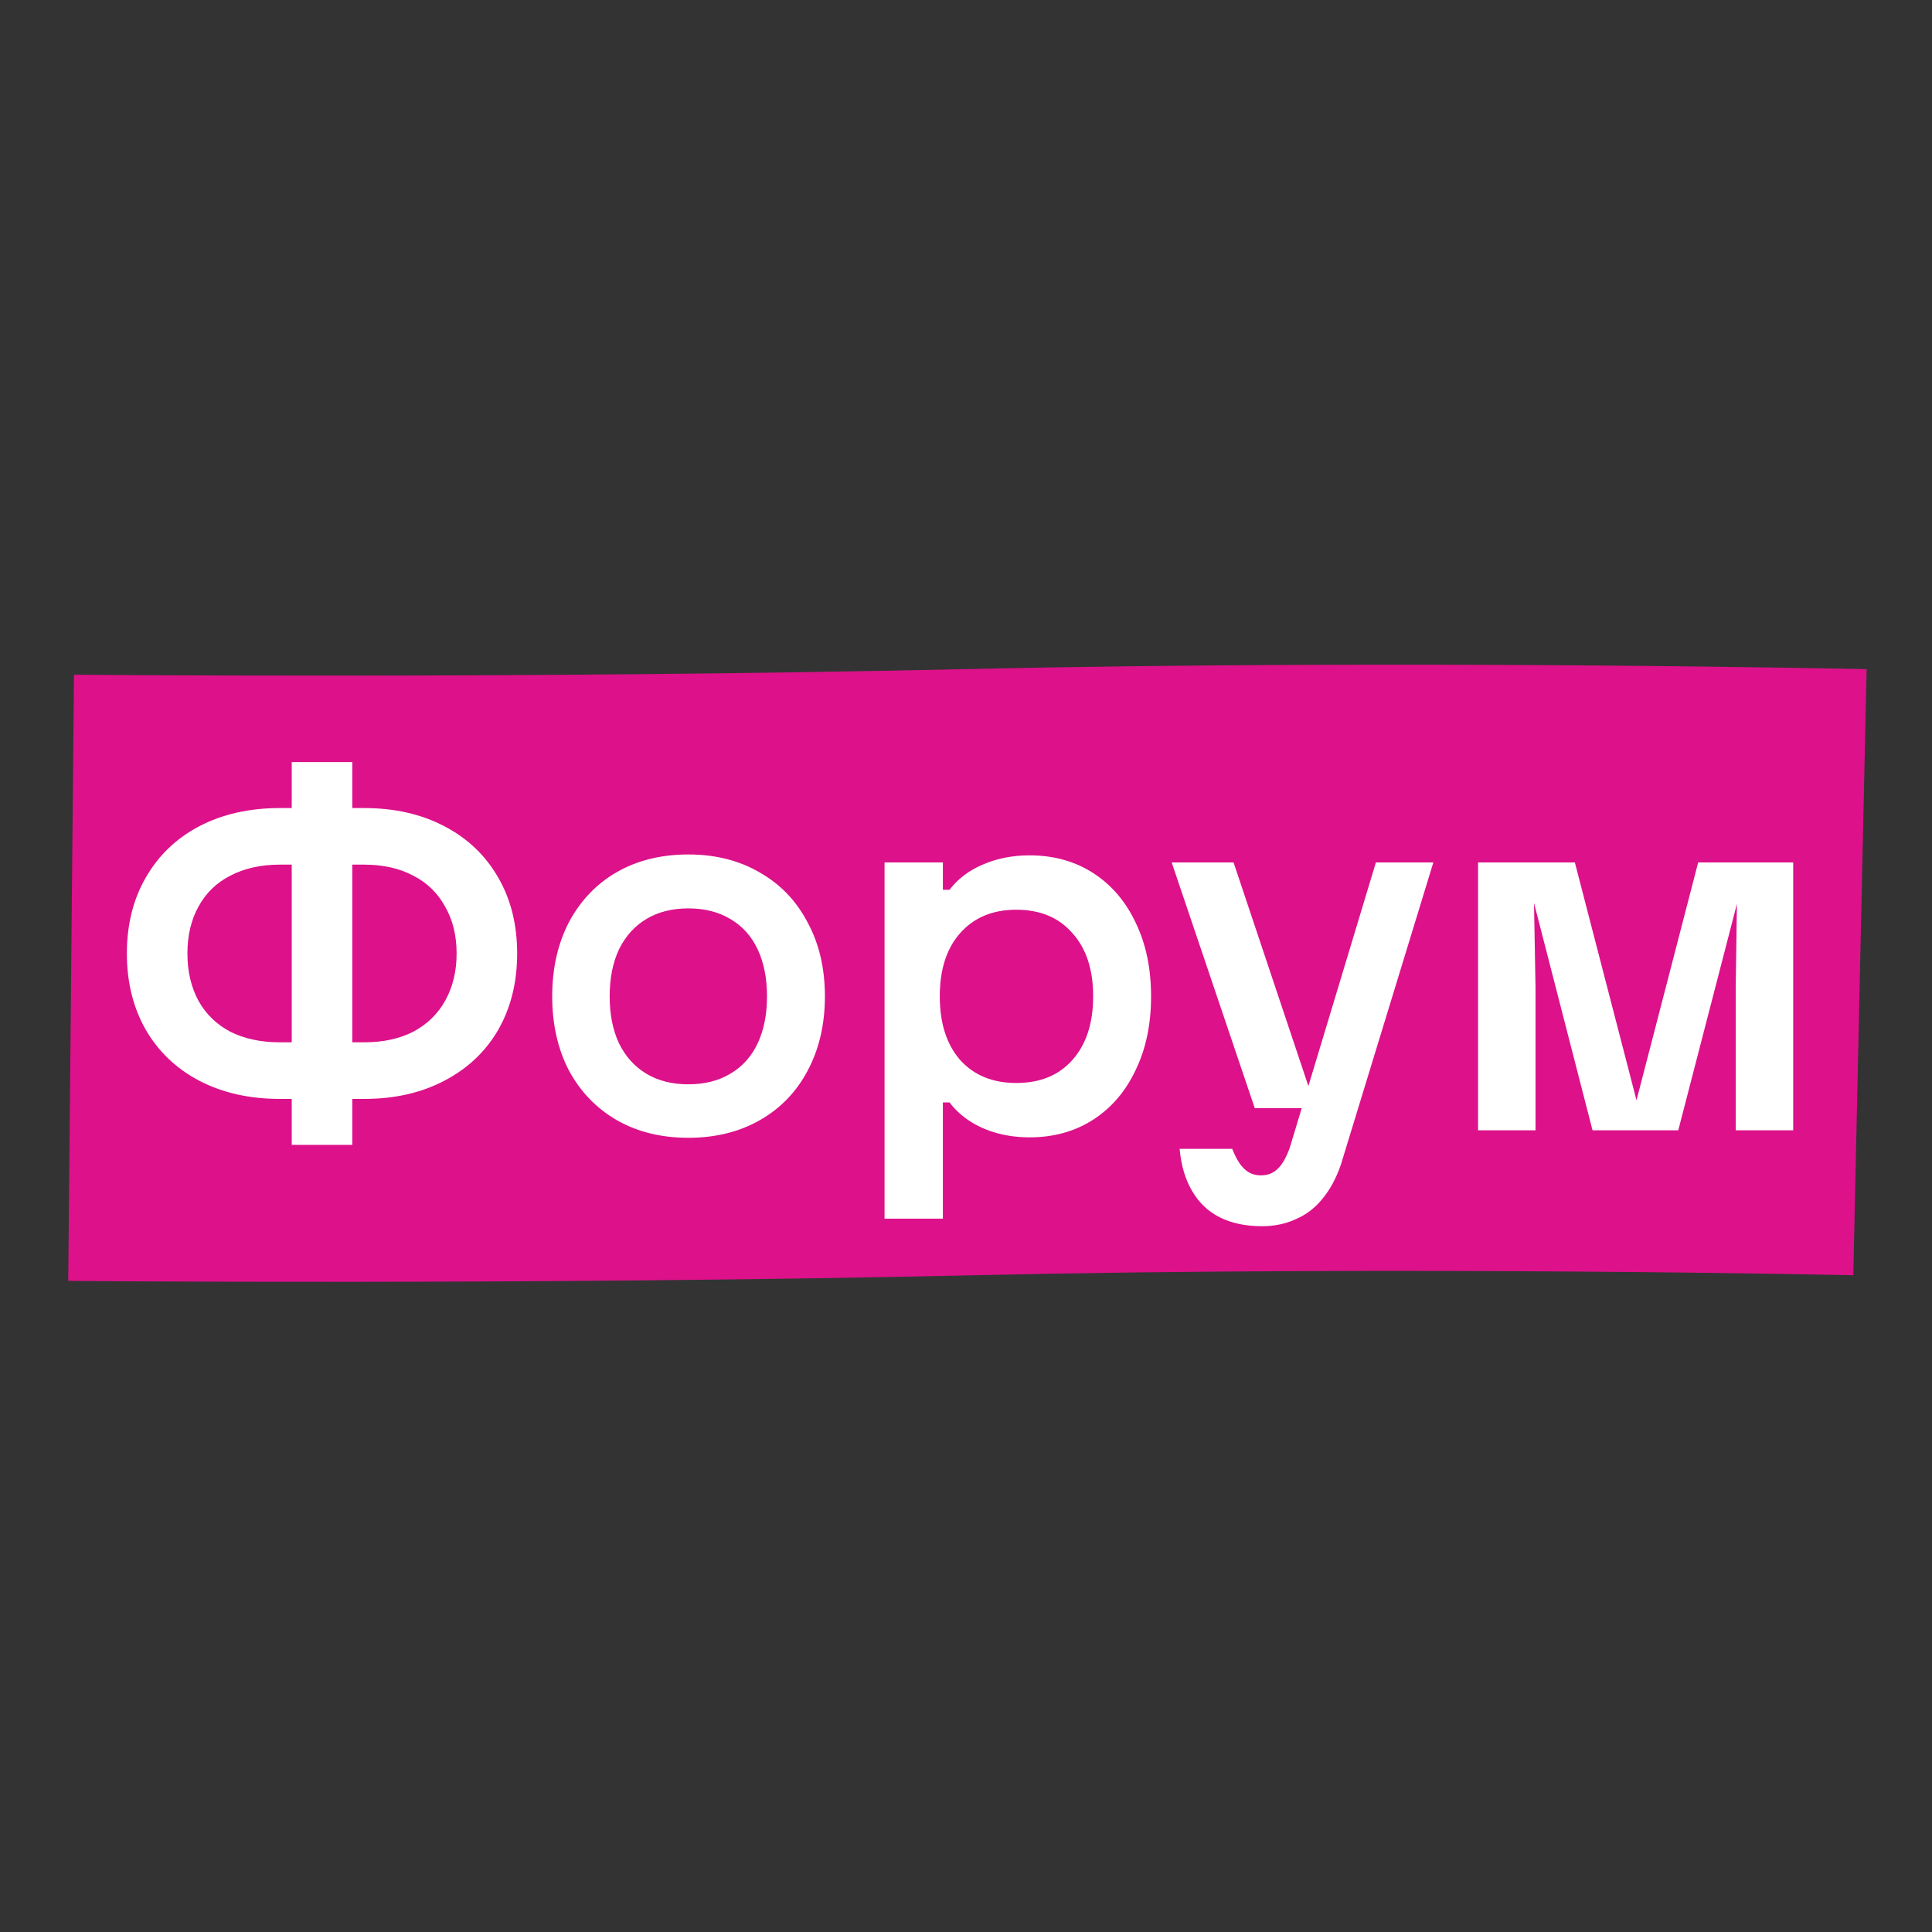 <?xml version="1.0" encoding="UTF-8"?> <svg xmlns="http://www.w3.org/2000/svg" width="100" height="100" viewBox="0 0 100 100" fill="none"><rect x="0" y="0" width="100" height="100" fill="#333333" stroke="none"/><path d="M3.68 50.61C3.68 50.61 27.365 50.834 50.13 50.321C72.894 49.807 96.271 50.321 96.271 50.321" stroke="#DD118A" stroke-width="31.377"></path><path d="M15.146 53.95V56.879H14.482C12.911 56.879 11.524 56.566 10.319 55.941C9.129 55.315 8.206 54.438 7.55 53.31C6.894 52.166 6.567 50.846 6.567 49.352C6.567 47.857 6.894 46.545 7.55 45.417C8.206 44.273 9.129 43.388 10.319 42.763C11.524 42.138 12.911 41.825 14.482 41.825H15.146V44.753H14.482C13.506 44.753 12.652 44.944 11.92 45.325C11.203 45.691 10.654 46.225 10.273 46.927C9.892 47.613 9.701 48.421 9.701 49.352C9.701 50.282 9.892 51.098 10.273 51.8C10.654 52.486 11.203 53.02 11.92 53.401C12.652 53.767 13.506 53.95 14.482 53.95H15.146ZM18.234 39.446V59.258H15.1V39.446H18.234ZM18.852 53.95C19.828 53.95 20.675 53.767 21.392 53.401C22.108 53.02 22.657 52.486 23.039 51.8C23.435 51.098 23.634 50.282 23.634 49.352C23.634 48.421 23.435 47.613 23.039 46.927C22.657 46.225 22.108 45.691 21.392 45.325C20.675 44.944 19.828 44.753 18.852 44.753H18.189V41.825H18.852C20.423 41.825 21.803 42.138 22.993 42.763C24.198 43.388 25.128 44.273 25.784 45.417C26.44 46.545 26.768 47.857 26.768 49.352C26.768 50.846 26.44 52.166 25.784 53.31C25.128 54.438 24.198 55.315 22.993 55.941C21.803 56.566 20.423 56.879 18.852 56.879H18.189V53.95H18.852ZM35.628 58.892C34.225 58.892 32.99 58.587 31.922 57.977C30.87 57.367 30.046 56.513 29.451 55.414C28.872 54.301 28.582 53.02 28.582 51.571C28.582 50.122 28.872 48.841 29.451 47.727C30.046 46.614 30.87 45.752 31.922 45.142C32.99 44.532 34.225 44.227 35.628 44.227C37.031 44.227 38.267 44.54 39.334 45.165C40.402 45.775 41.226 46.637 41.805 47.75C42.4 48.848 42.697 50.122 42.697 51.571C42.697 53.02 42.4 54.301 41.805 55.414C41.226 56.513 40.402 57.367 39.334 57.977C38.267 58.587 37.031 58.892 35.628 58.892ZM35.628 56.124C36.467 56.124 37.192 55.941 37.802 55.575C38.427 55.209 38.9 54.682 39.22 53.996C39.54 53.31 39.7 52.501 39.7 51.571C39.7 50.641 39.54 49.832 39.22 49.146C38.9 48.459 38.427 47.933 37.802 47.567C37.192 47.201 36.467 47.018 35.628 47.018C34.789 47.018 34.065 47.201 33.455 47.567C32.845 47.933 32.372 48.459 32.036 49.146C31.716 49.832 31.556 50.641 31.556 51.571C31.556 52.501 31.716 53.31 32.036 53.996C32.372 54.682 32.845 55.209 33.455 55.575C34.065 55.941 34.789 56.124 35.628 56.124ZM53.288 44.273C54.538 44.273 55.636 44.578 56.582 45.188C57.528 45.798 58.26 46.652 58.778 47.75C59.312 48.848 59.579 50.122 59.579 51.571C59.579 53.02 59.312 54.293 58.778 55.392C58.26 56.49 57.528 57.344 56.582 57.954C55.636 58.564 54.538 58.869 53.288 58.869C52.403 58.869 51.595 58.709 50.862 58.389C50.146 58.068 49.574 57.626 49.147 57.062H48.803V63.078H45.784V44.639H48.803V46.057H49.147C49.574 45.493 50.146 45.058 50.862 44.753C51.595 44.433 52.403 44.273 53.288 44.273ZM48.643 51.571C48.643 52.959 48.994 54.057 49.696 54.865C50.413 55.658 51.381 56.055 52.601 56.055C53.837 56.055 54.805 55.658 55.507 54.865C56.224 54.057 56.582 52.959 56.582 51.571C56.582 50.183 56.224 49.092 55.507 48.299C54.805 47.491 53.837 47.087 52.601 47.087C51.381 47.087 50.413 47.491 49.696 48.299C48.994 49.092 48.643 50.183 48.643 51.571ZM63.849 44.639L68.105 57.359H64.947L60.646 44.639H63.849ZM69.409 60.264C69.165 60.981 68.844 61.576 68.448 62.049C68.067 62.522 67.609 62.873 67.075 63.101C66.556 63.345 65.969 63.468 65.314 63.468C64.475 63.468 63.75 63.315 63.14 63.01C62.53 62.705 62.05 62.247 61.699 61.637C61.348 61.042 61.134 60.318 61.058 59.464H63.781C63.964 59.937 64.17 60.28 64.398 60.493C64.627 60.722 64.917 60.837 65.268 60.837C65.618 60.837 65.908 60.722 66.137 60.493C66.366 60.28 66.572 59.921 66.755 59.418L71.216 44.639H74.19L69.409 60.264ZM76.504 44.639H79.363L79.478 51.113V58.503H76.504V44.639ZM85.037 58.228H84.374L87.897 44.639H90.459L86.867 58.503H82.429L78.86 44.639H81.514L85.037 58.228ZM89.841 58.503V51.113L89.933 44.639H92.816V58.503H89.841Z" fill="white"></path></svg> 